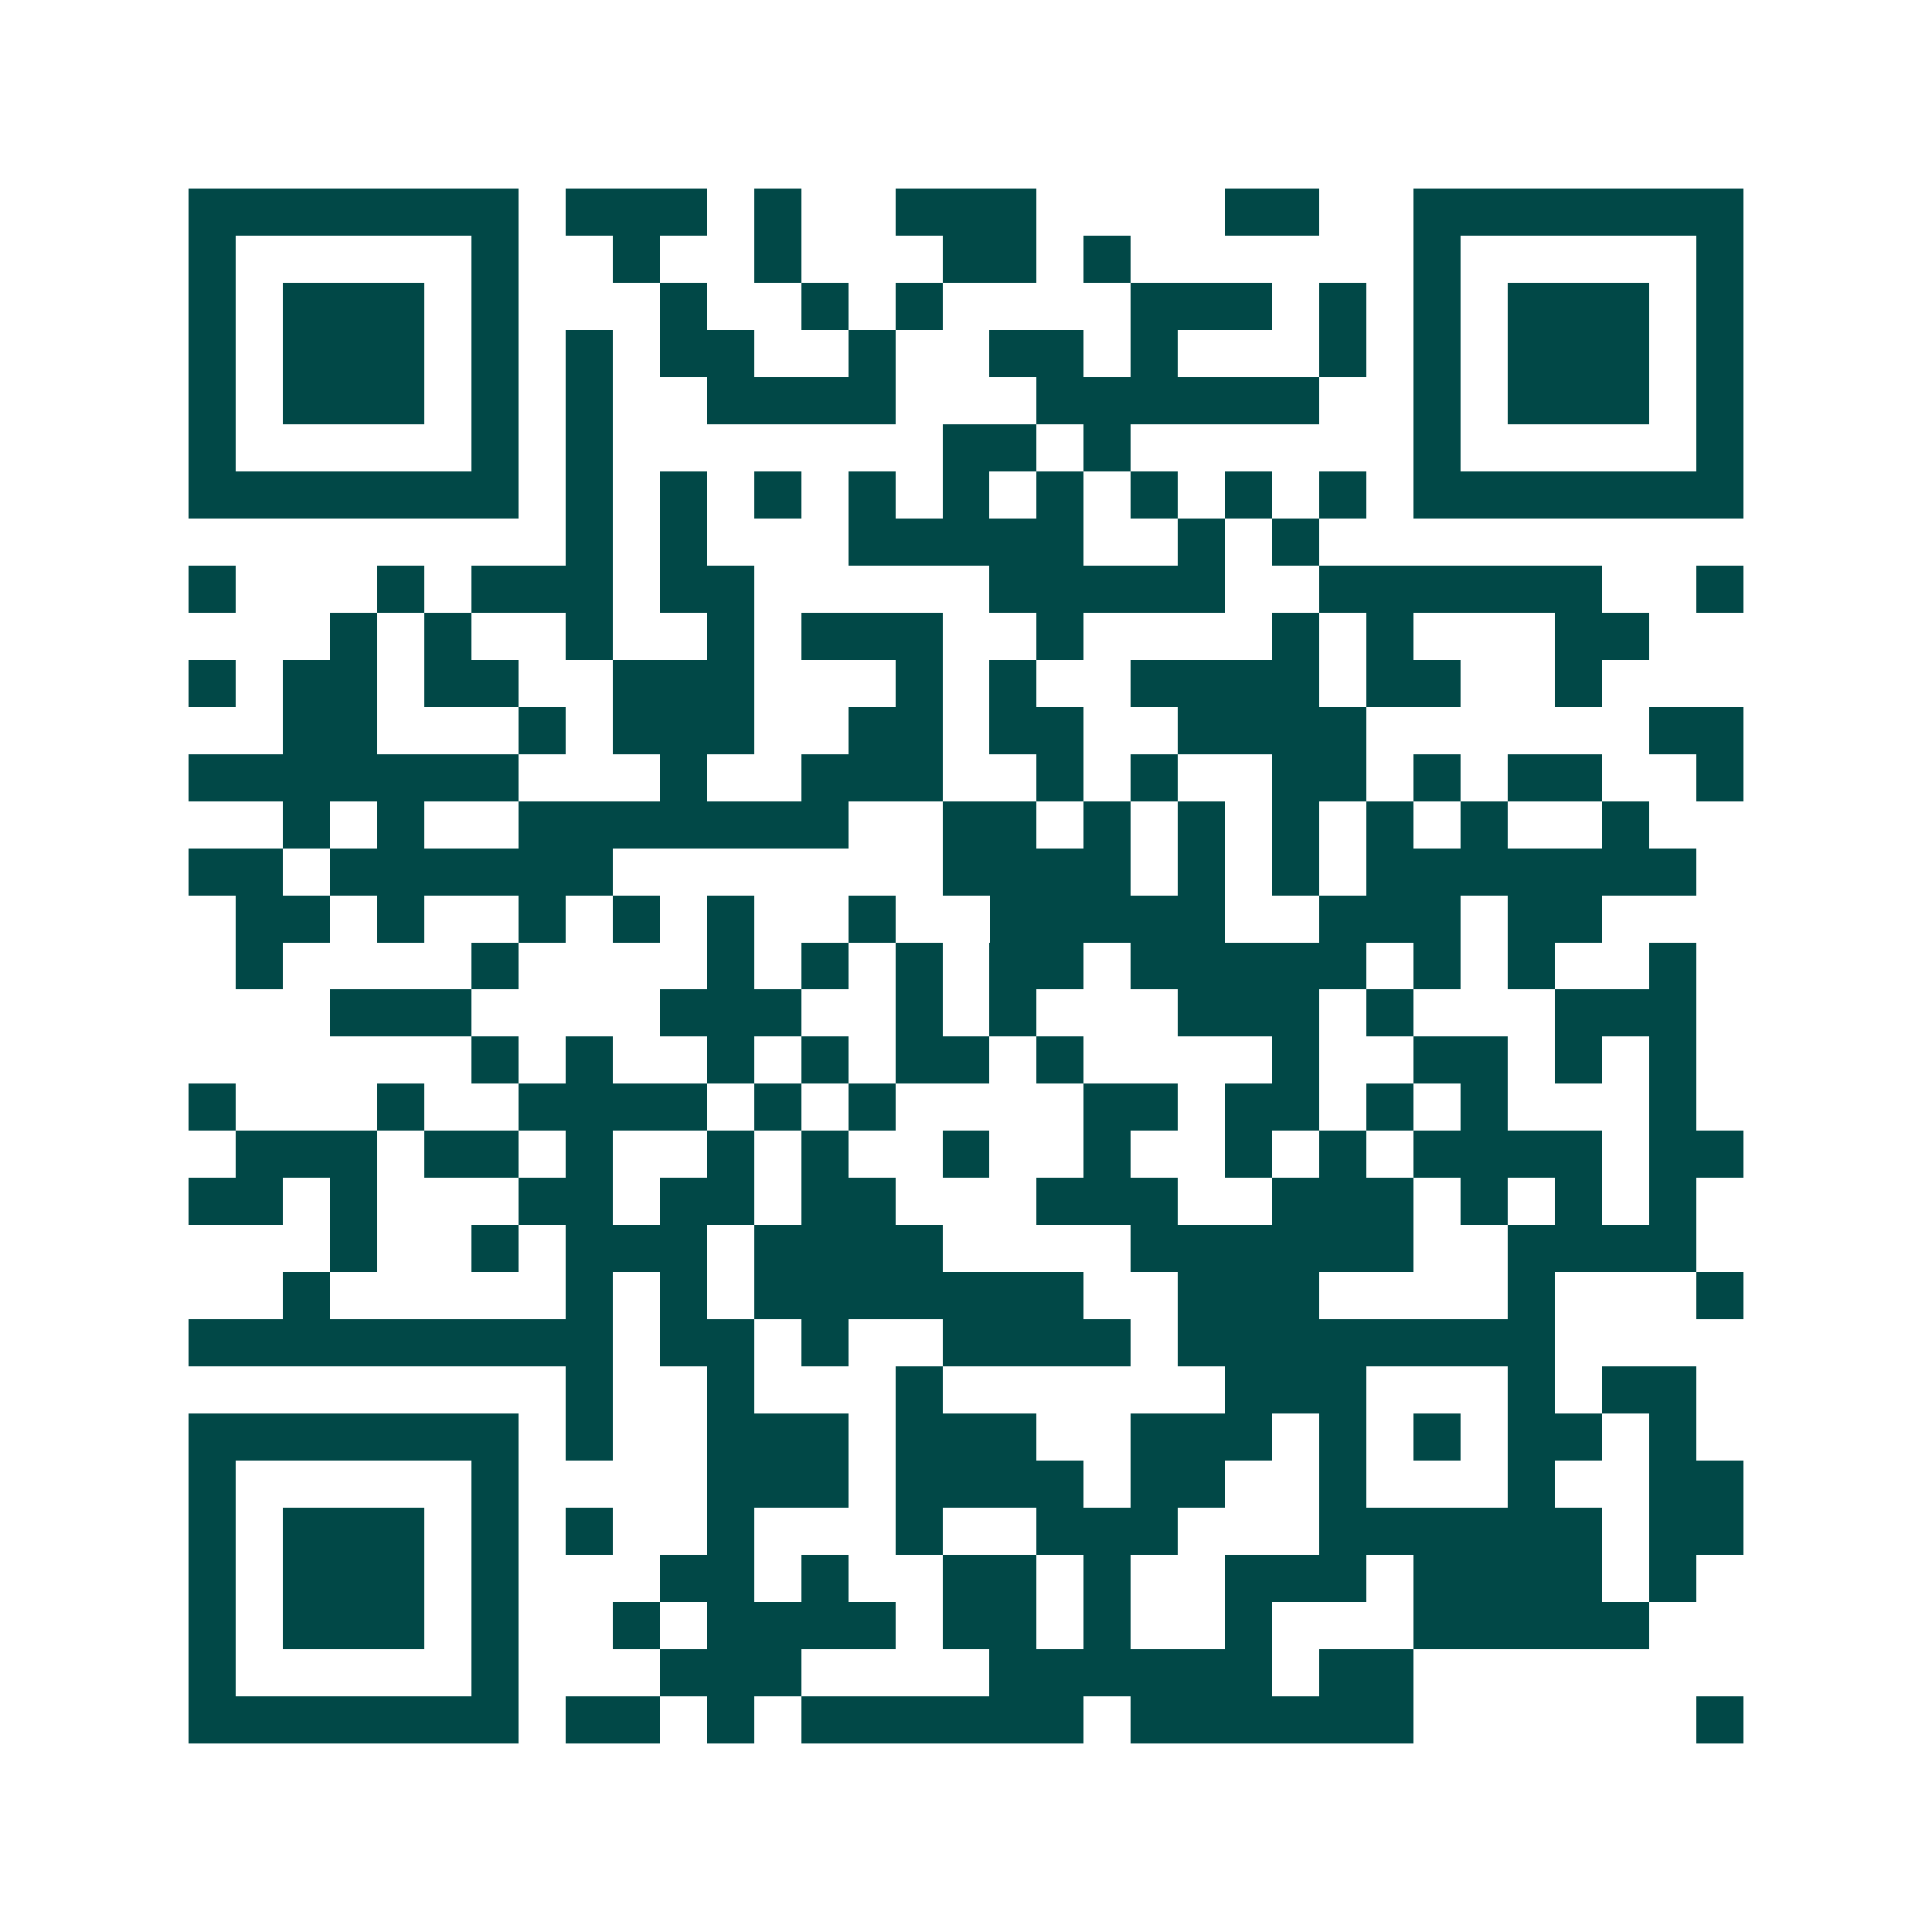 <svg xmlns="http://www.w3.org/2000/svg" width="200" height="200" viewBox="0 0 41 41" shape-rendering="crispEdges"><path fill="#ffffff" d="M0 0h41v41H0z"/><path stroke="#014847" d="M4 4.5h7m1 0h3m1 0h1m2 0h3m4 0h2m2 0h7M4 5.5h1m5 0h1m2 0h1m2 0h1m3 0h2m1 0h1m6 0h1m5 0h1M4 6.5h1m1 0h3m1 0h1m3 0h1m2 0h1m1 0h1m4 0h3m1 0h1m1 0h1m1 0h3m1 0h1M4 7.5h1m1 0h3m1 0h1m1 0h1m1 0h2m2 0h1m2 0h2m1 0h1m3 0h1m1 0h1m1 0h3m1 0h1M4 8.5h1m1 0h3m1 0h1m1 0h1m2 0h4m3 0h6m2 0h1m1 0h3m1 0h1M4 9.5h1m5 0h1m1 0h1m7 0h2m1 0h1m6 0h1m5 0h1M4 10.5h7m1 0h1m1 0h1m1 0h1m1 0h1m1 0h1m1 0h1m1 0h1m1 0h1m1 0h1m1 0h7M12 11.5h1m1 0h1m3 0h5m2 0h1m1 0h1M4 12.5h1m3 0h1m1 0h3m1 0h2m5 0h5m2 0h6m2 0h1M7 13.5h1m1 0h1m2 0h1m2 0h1m1 0h3m2 0h1m4 0h1m1 0h1m3 0h2M4 14.5h1m1 0h2m1 0h2m2 0h3m3 0h1m1 0h1m2 0h4m1 0h2m2 0h1M6 15.5h2m3 0h1m1 0h3m2 0h2m1 0h2m2 0h4m6 0h2M4 16.5h7m3 0h1m2 0h3m2 0h1m1 0h1m2 0h2m1 0h1m1 0h2m2 0h1M6 17.5h1m1 0h1m2 0h7m2 0h2m1 0h1m1 0h1m1 0h1m1 0h1m1 0h1m2 0h1M4 18.5h2m1 0h6m7 0h4m1 0h1m1 0h1m1 0h7M5 19.5h2m1 0h1m2 0h1m1 0h1m1 0h1m2 0h1m2 0h5m2 0h3m1 0h2M5 20.5h1m4 0h1m4 0h1m1 0h1m1 0h1m1 0h2m1 0h5m1 0h1m1 0h1m2 0h1M7 21.5h3m4 0h3m2 0h1m1 0h1m3 0h3m1 0h1m3 0h3M10 22.5h1m1 0h1m2 0h1m1 0h1m1 0h2m1 0h1m4 0h1m2 0h2m1 0h1m1 0h1M4 23.5h1m3 0h1m2 0h4m1 0h1m1 0h1m4 0h2m1 0h2m1 0h1m1 0h1m3 0h1M5 24.5h3m1 0h2m1 0h1m2 0h1m1 0h1m2 0h1m2 0h1m2 0h1m1 0h1m1 0h4m1 0h2M4 25.5h2m1 0h1m3 0h2m1 0h2m1 0h2m3 0h3m2 0h3m1 0h1m1 0h1m1 0h1M7 26.5h1m2 0h1m1 0h3m1 0h4m4 0h6m2 0h4M6 27.5h1m5 0h1m1 0h1m1 0h7m2 0h3m4 0h1m3 0h1M4 28.5h9m1 0h2m1 0h1m2 0h4m1 0h8M12 29.5h1m2 0h1m3 0h1m6 0h3m3 0h1m1 0h2M4 30.5h7m1 0h1m2 0h3m1 0h3m2 0h3m1 0h1m1 0h1m1 0h2m1 0h1M4 31.5h1m5 0h1m4 0h3m1 0h4m1 0h2m2 0h1m3 0h1m2 0h2M4 32.5h1m1 0h3m1 0h1m1 0h1m2 0h1m3 0h1m2 0h3m3 0h6m1 0h2M4 33.5h1m1 0h3m1 0h1m3 0h2m1 0h1m2 0h2m1 0h1m2 0h3m1 0h4m1 0h1M4 34.5h1m1 0h3m1 0h1m2 0h1m1 0h4m1 0h2m1 0h1m2 0h1m3 0h5M4 35.5h1m5 0h1m3 0h3m4 0h6m1 0h2M4 36.5h7m1 0h2m1 0h1m1 0h6m1 0h6m6 0h1"/></svg>
